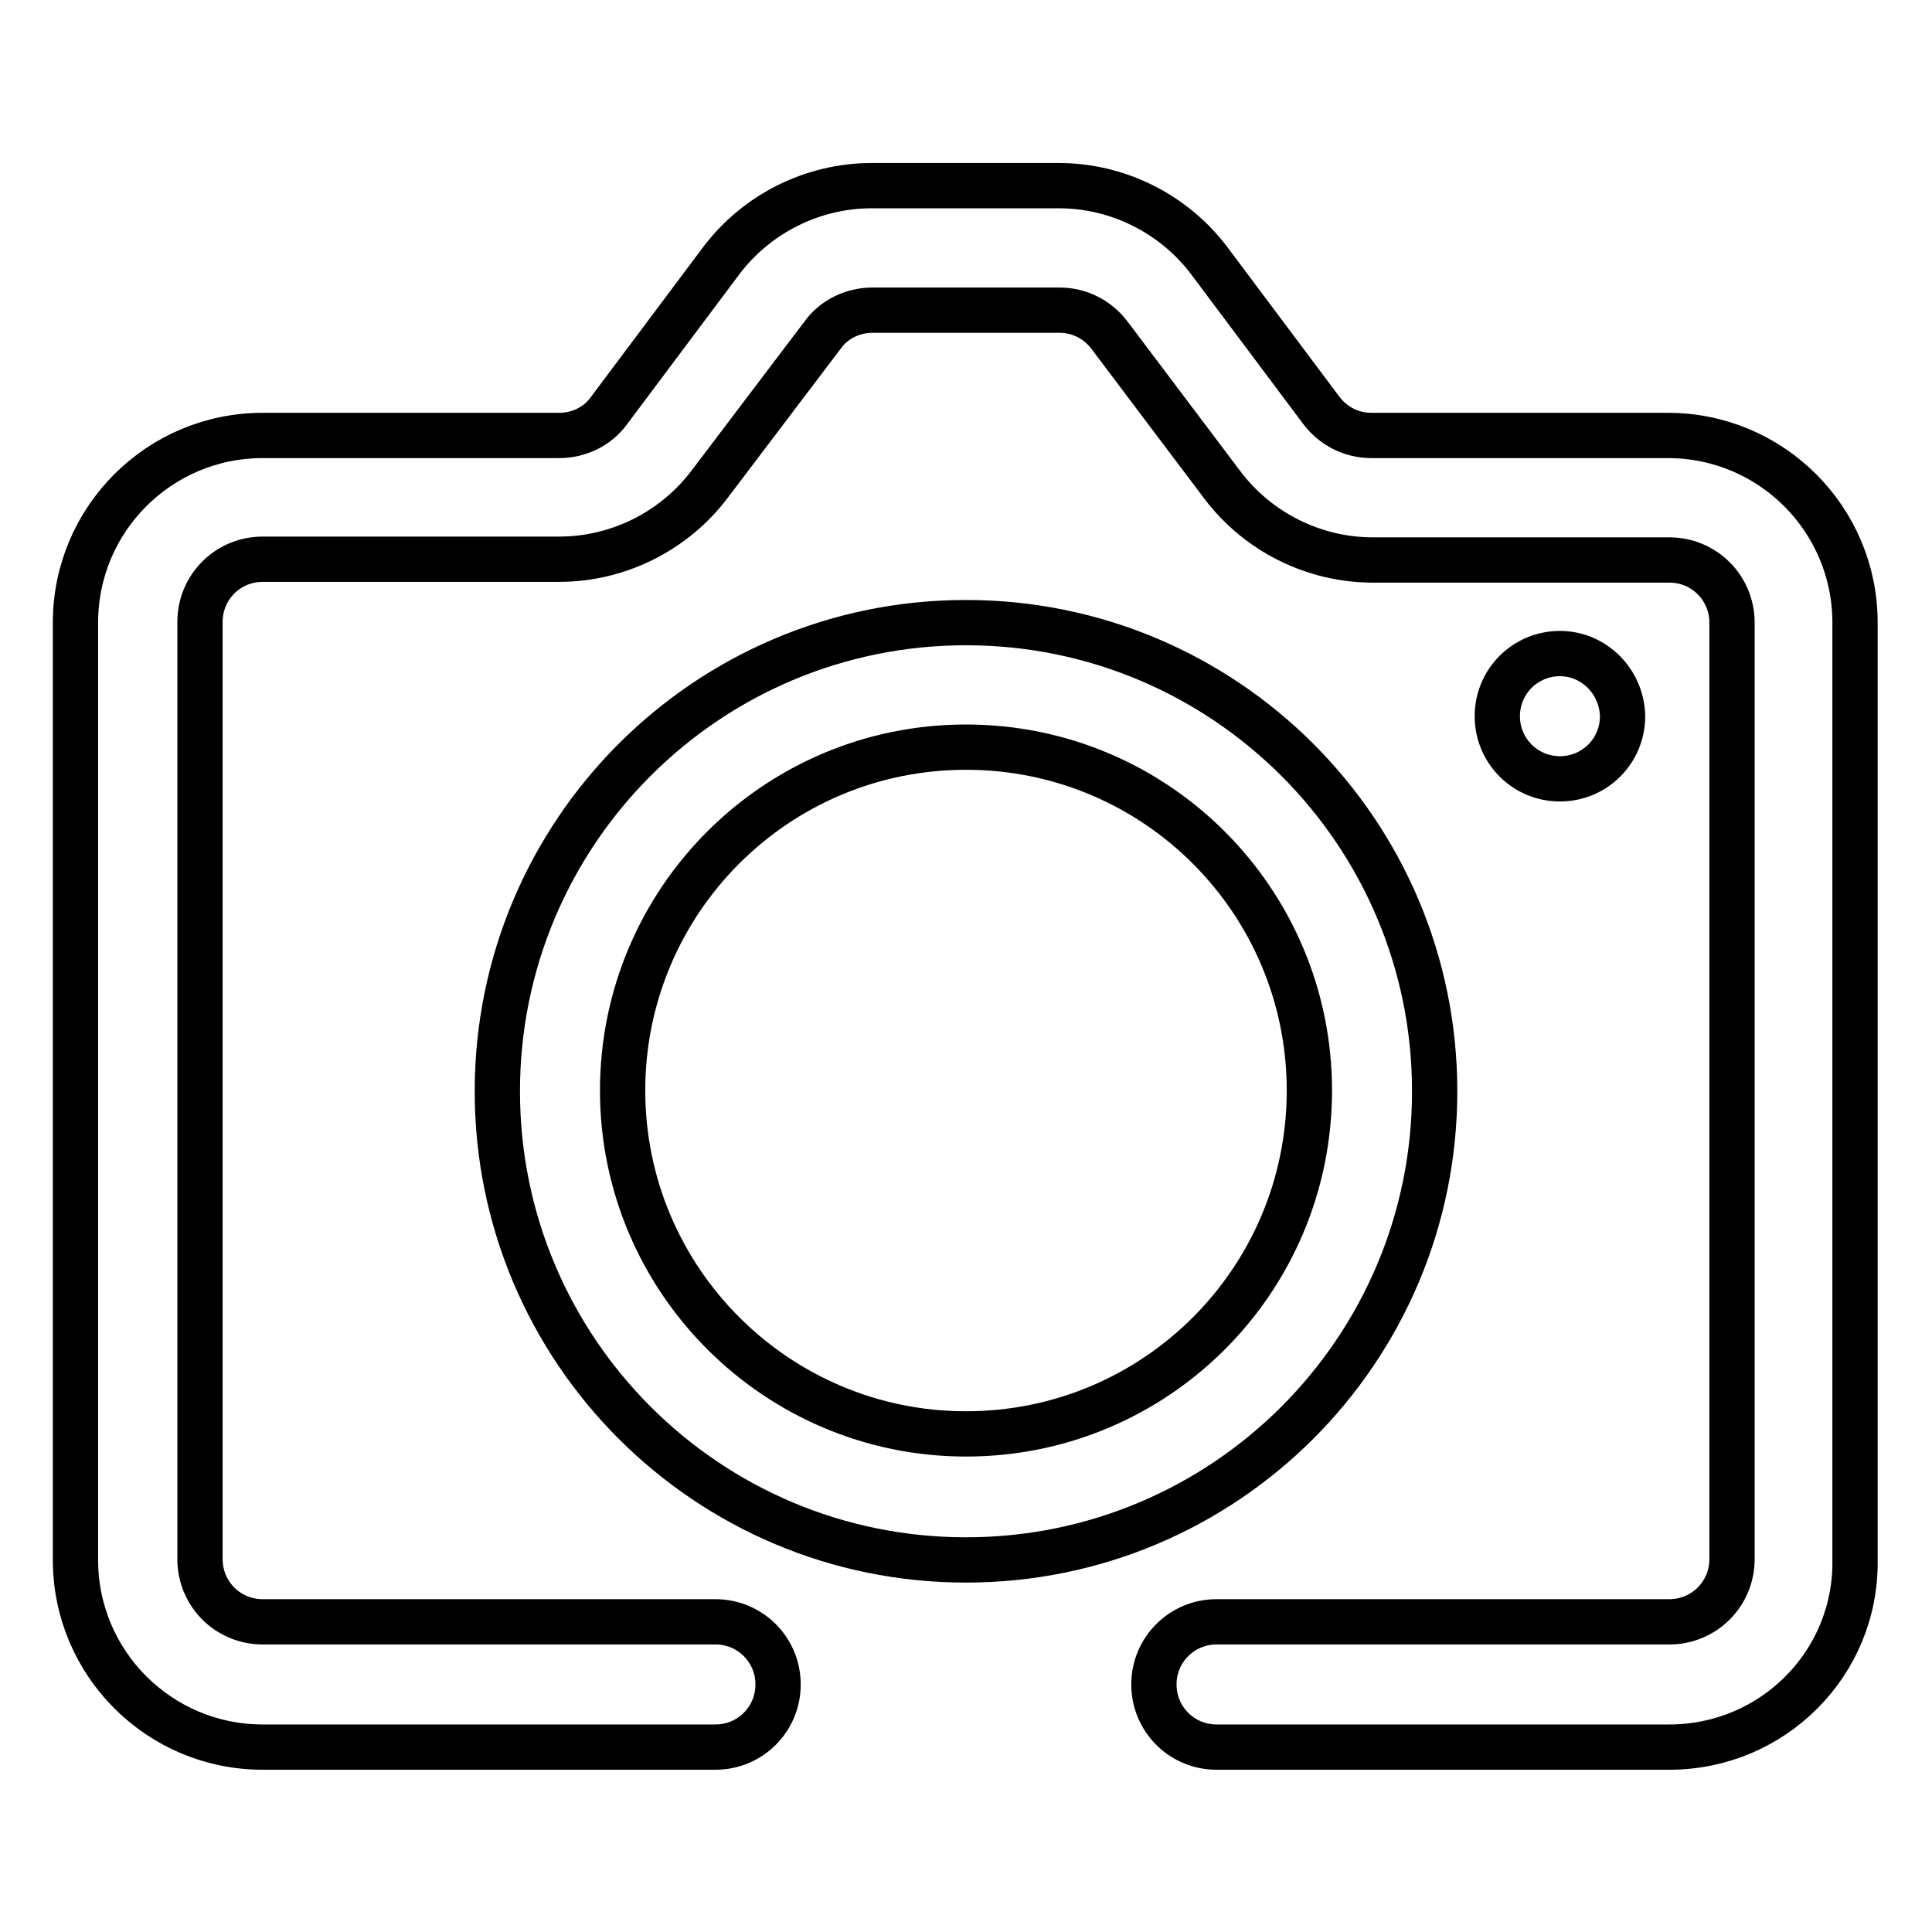 <?xml version="1.0" encoding="utf-8"?>
<!-- Svg Vector Icons : http://www.onlinewebfonts.com/icon -->
<!DOCTYPE svg PUBLIC "-//W3C//DTD SVG 1.1//EN" "http://www.w3.org/Graphics/SVG/1.1/DTD/svg11.dtd">
<svg version="1.1" xmlns="http://www.w3.org/2000/svg" xmlns:xlink="http://www.w3.org/1999/xlink" x="0px" y="0px" viewBox="0 0 256 256" enable-background="new 0 0 256 256" xml:space="preserve">
<g> <path stroke-width="6" fill-opacity="0" stroke="#000000"  d="M128,206.7c-34.3,0-62.1-27.8-62.1-62.1c0-34.3,27.8-62.1,62.1-62.1s62.1,27.8,62.1,62.1 C190.1,178.9,162.3,206.7,128,206.7z M128,99c-25.2,0-45.5,20.4-45.5,45.5s20.4,45.5,45.5,45.5c25.2,0,45.5-20.4,45.5-45.5 S153.2,99,128,99z M221.2,231.5h-60c-4.6,0-8.3-3.7-8.3-8.3c0-4.6,3.7-8.3,8.3-8.3h60c4.6,0,8.3-3.7,8.3-8.3V82.5 c0-4.6-3.7-8.3-8.3-8.3h-39.3c-7.8,0-15.2-3.7-19.9-9.9L147,44.4c-1.6-2.1-4-3.3-6.6-3.3h-24.8c-2.6,0-5.1,1.2-6.6,3.3L94,64.2 c-4.7,6.2-12.1,9.9-19.9,9.9H34.8c-4.6,0-8.3,3.7-8.3,8.3v124.2c0,4.6,3.7,8.3,8.3,8.3h60c4.6,0,8.3,3.7,8.3,8.3 c0,4.6-3.7,8.3-8.3,8.3h-60c-13.7,0-24.8-11.1-24.8-24.8V82.5c0-13.7,11.1-24.8,24.8-24.8h39.3c2.6,0,5.1-1.2,6.6-3.3l14.9-19.9 c4.7-6.2,12.1-9.9,19.9-9.9h24.8c7.8,0,15.2,3.7,19.9,9.9l14.9,19.9c1.6,2.1,4,3.3,6.6,3.3h39.3c13.7,0,24.8,11.1,24.8,24.8v124.2 C246,220.4,234.9,231.5,221.2,231.5z M206.7,86.6c-4.6,0-8.3,3.7-8.3,8.3c0,4.6,3.7,8.3,8.3,8.3c4.6,0,8.3-3.7,8.3-8.3 C214.9,90.3,211.2,86.6,206.7,86.6z"/></g>
</svg>